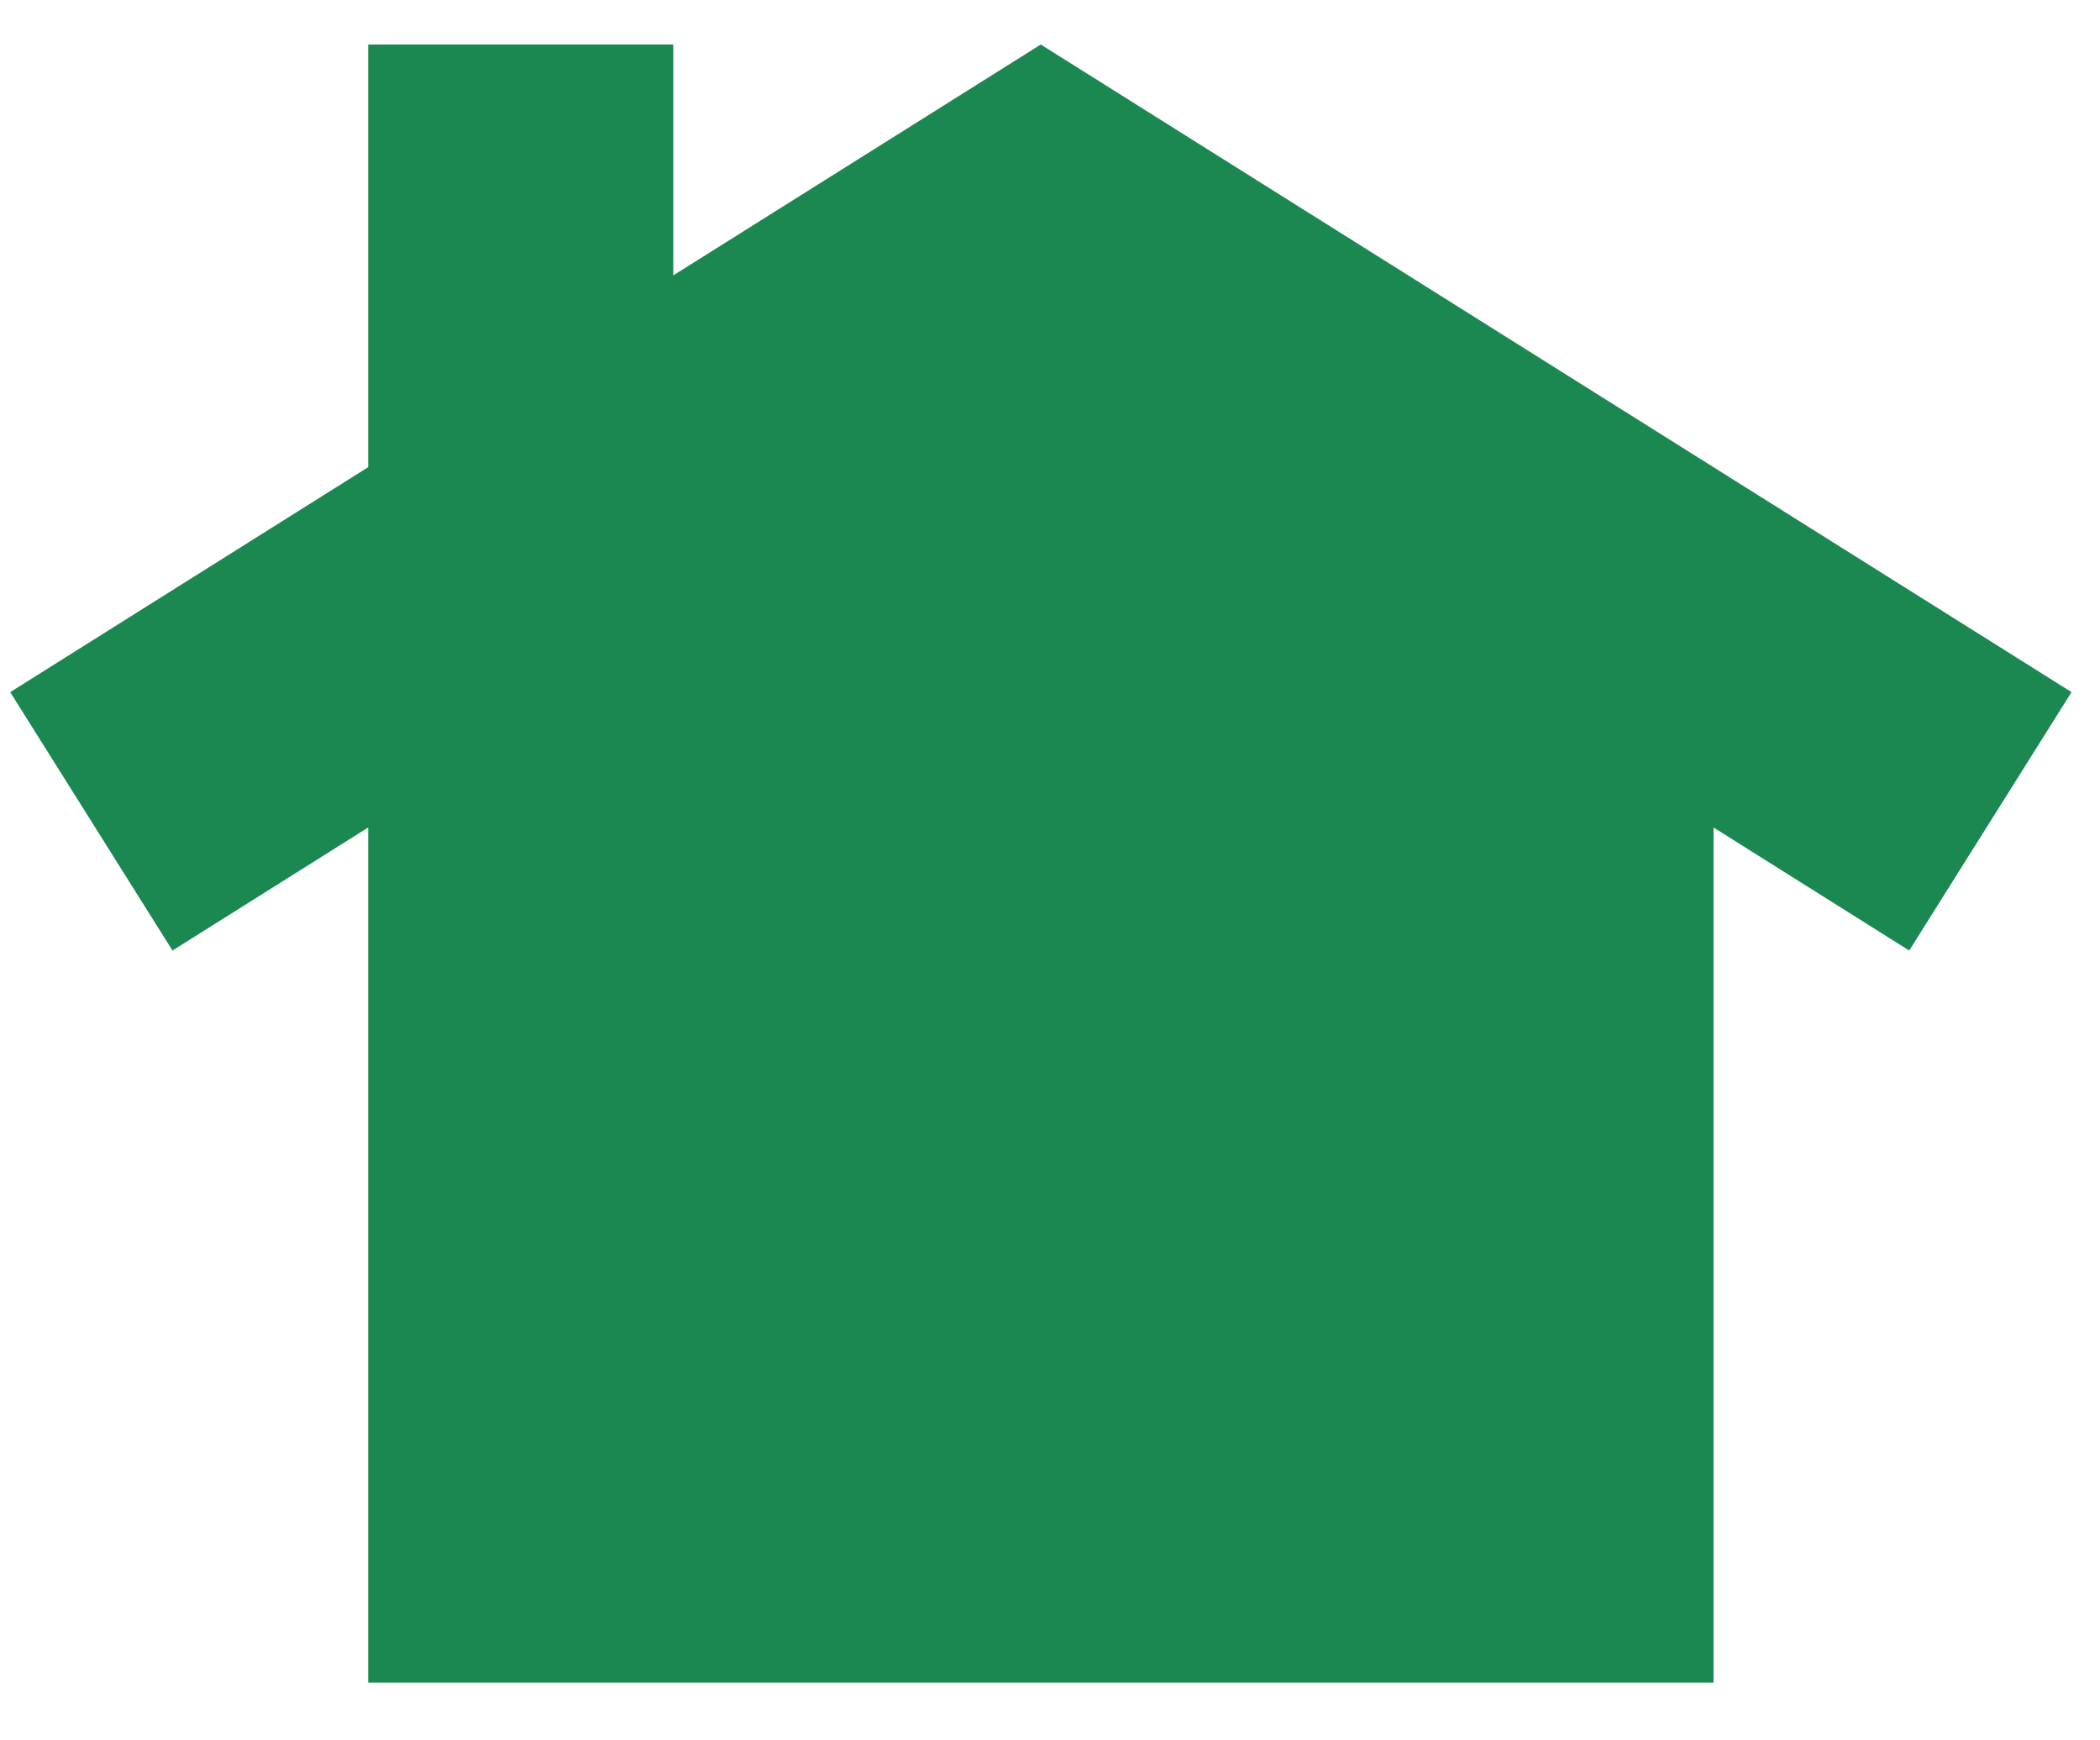 <svg width="163" height="135" viewBox="0 0 163 135" fill="none" xmlns="http://www.w3.org/2000/svg">
<path d="M52.258 21.372V3.455H28.579V36.253L0.792 53.712L13.389 73.764L28.579 64.215V130.576H133.002V64.215L148.192 73.764L160.79 53.712L80.784 3.455L52.258 21.372Z" fill="#1B8751"/>
</svg>
